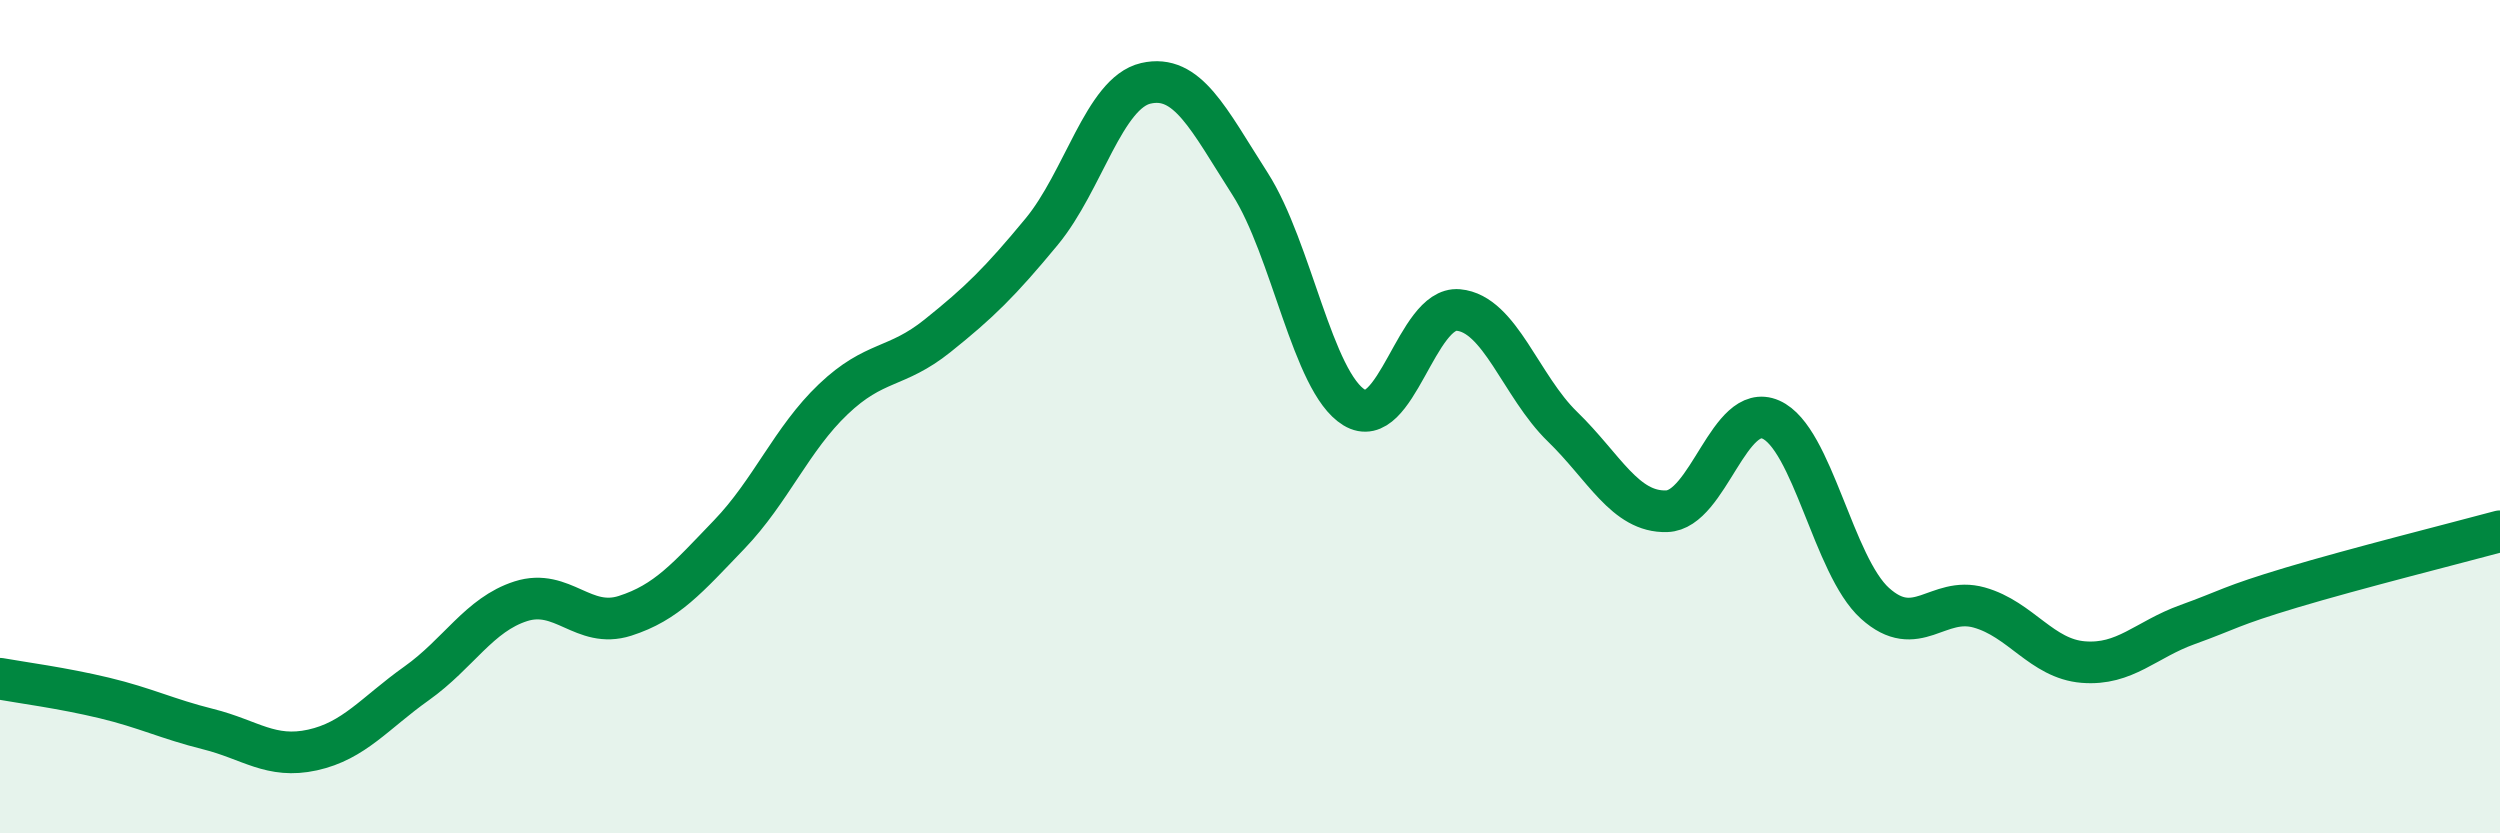 
    <svg width="60" height="20" viewBox="0 0 60 20" xmlns="http://www.w3.org/2000/svg">
      <path
        d="M 0,16.29 C 0.5,16.38 1.5,16.51 2.5,16.75 C 3.5,16.99 4,17.25 5,17.5 C 6,17.75 6.5,18.22 7.5,18 C 8.5,17.78 9,17.11 10,16.4 C 11,15.69 11.5,14.75 12.5,14.43 C 13.5,14.11 14,15.1 15,14.78 C 16,14.46 16.5,13.87 17.5,12.83 C 18.5,11.79 19,10.53 20,9.58 C 21,8.63 21.5,8.86 22.5,8.06 C 23.5,7.26 24,6.77 25,5.56 C 26,4.35 26.5,2.23 27.5,2 C 28.5,1.77 29,2.85 30,4.41 C 31,5.97 31.5,9.17 32.5,9.78 C 33.5,10.39 34,7.35 35,7.44 C 36,7.53 36.5,9.27 37.5,10.24 C 38.5,11.21 39,12.3 40,12.27 C 41,12.24 41.5,9.63 42.5,10.07 C 43.5,10.51 44,13.58 45,14.48 C 46,15.38 46.5,14.3 47.5,14.58 C 48.5,14.86 49,15.81 50,15.89 C 51,15.97 51.5,15.35 52.5,14.99 C 53.5,14.63 53.5,14.55 55,14.1 C 56.5,13.65 59,13.02 60,12.75L60 20L0 20Z"
        fill="#008740"
        opacity="0.1"
        stroke-linecap="round"
        stroke-linejoin="round"
      />
      <path
        d="M 0,16.29 C 0.5,16.38 1.5,16.51 2.5,16.75 C 3.5,16.99 4,17.25 5,17.5 C 6,17.75 6.5,18.22 7.5,18 C 8.5,17.78 9,17.11 10,16.4 C 11,15.69 11.5,14.75 12.5,14.43 C 13.5,14.11 14,15.1 15,14.78 C 16,14.46 16.5,13.87 17.5,12.83 C 18.5,11.79 19,10.53 20,9.58 C 21,8.63 21.5,8.86 22.5,8.06 C 23.5,7.26 24,6.77 25,5.56 C 26,4.35 26.5,2.23 27.5,2 C 28.5,1.77 29,2.85 30,4.41 C 31,5.97 31.5,9.17 32.5,9.78 C 33.5,10.39 34,7.35 35,7.44 C 36,7.53 36.5,9.27 37.5,10.24 C 38.5,11.21 39,12.3 40,12.27 C 41,12.24 41.5,9.63 42.5,10.07 C 43.5,10.51 44,13.58 45,14.48 C 46,15.38 46.5,14.3 47.5,14.58 C 48.5,14.86 49,15.81 50,15.89 C 51,15.97 51.5,15.35 52.5,14.99 C 53.5,14.63 53.5,14.55 55,14.1 C 56.5,13.65 59,13.02 60,12.75"
        stroke="#008740"
        stroke-width="1"
        fill="none"
        stroke-linecap="round"
        stroke-linejoin="round"
      />
    </svg>
  